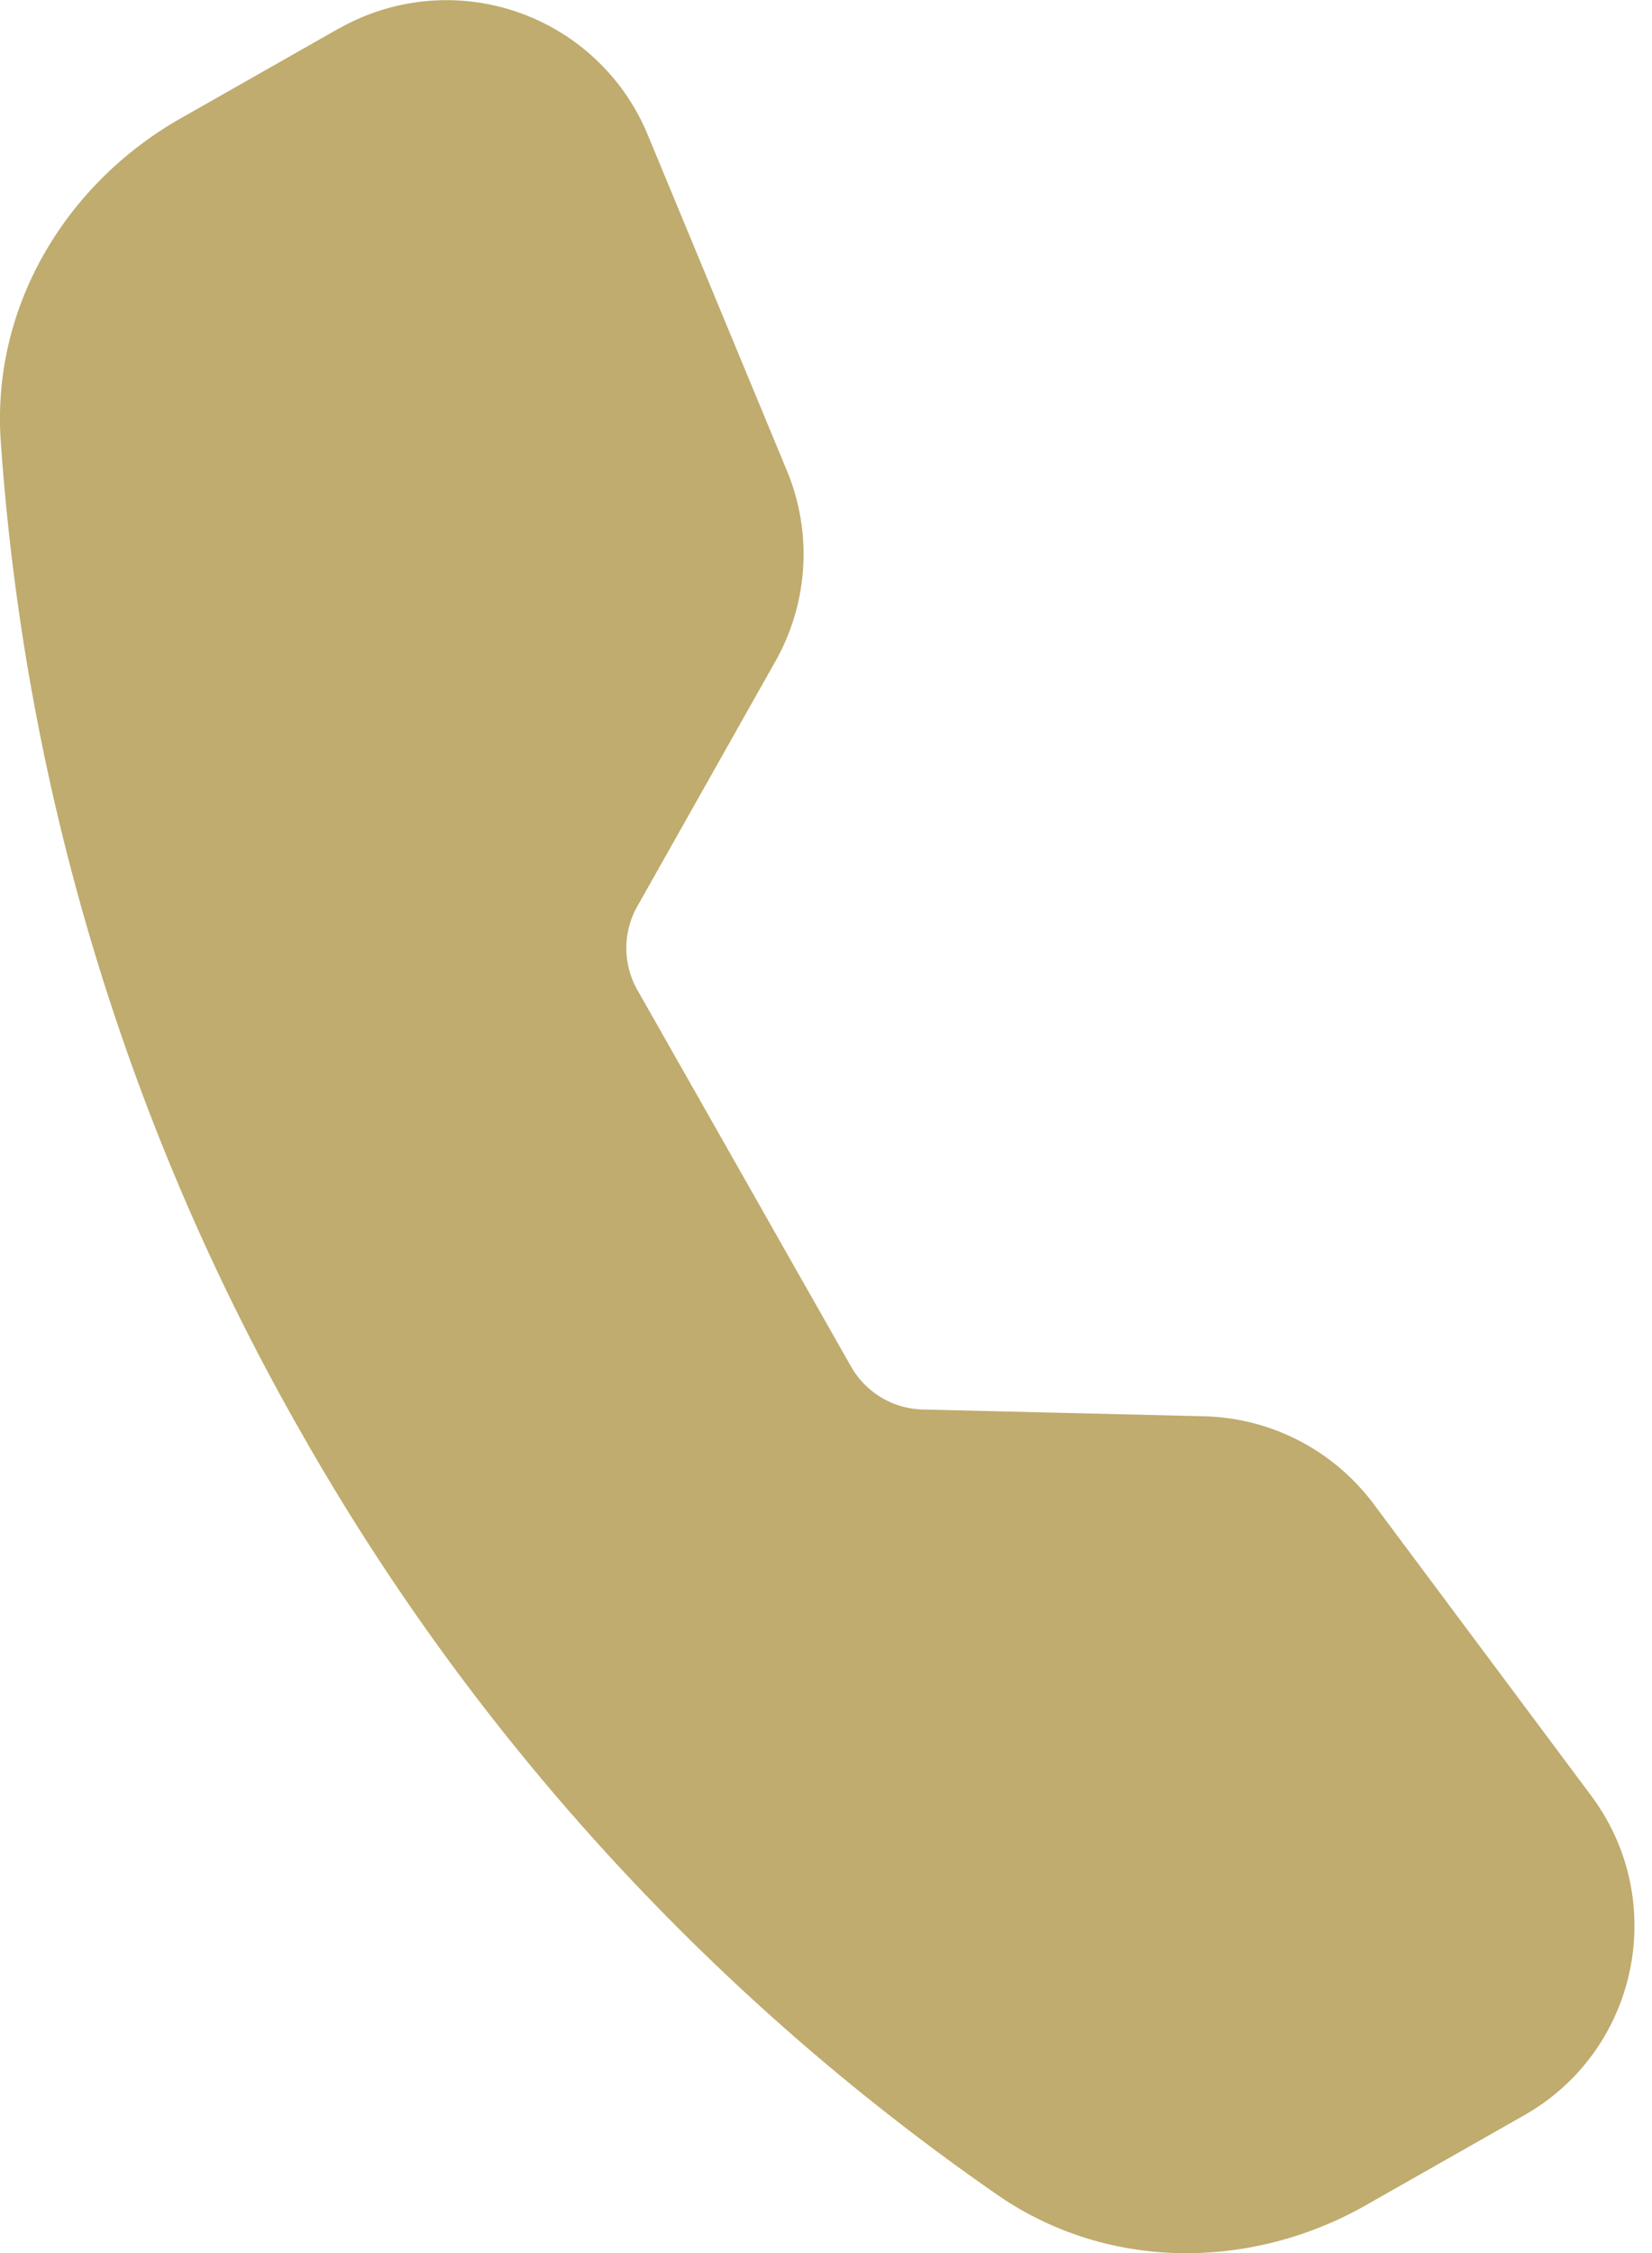 <svg width="11" height="15" viewBox="0 0 11 15" fill="none" xmlns="http://www.w3.org/2000/svg">
    <path fill-rule="evenodd" clip-rule="evenodd" d="M2.259.189a1.45 1.45 0 0 1 2.053.706l.929 2.242c.17.411.141.878-.078 1.266l-.92 1.632a.565.565 0 0 0 0 .554L5.668 9.1a.565.565 0 0 0 .477.284l1.873.045a1.453 1.453 0 0 1 1.127.582l1.45 1.944c.522.7.312 1.697-.445 2.127l-1.056.6c-.756.429-1.713.445-2.458-.073a15.446 15.446 0 0 1-4.638-5.085A15.447 15.447 0 0 1 .005 2.937c-.062-.905.442-1.72 1.198-2.149l1.056-.6z" fill="#BFAC6E"/>
</svg>
